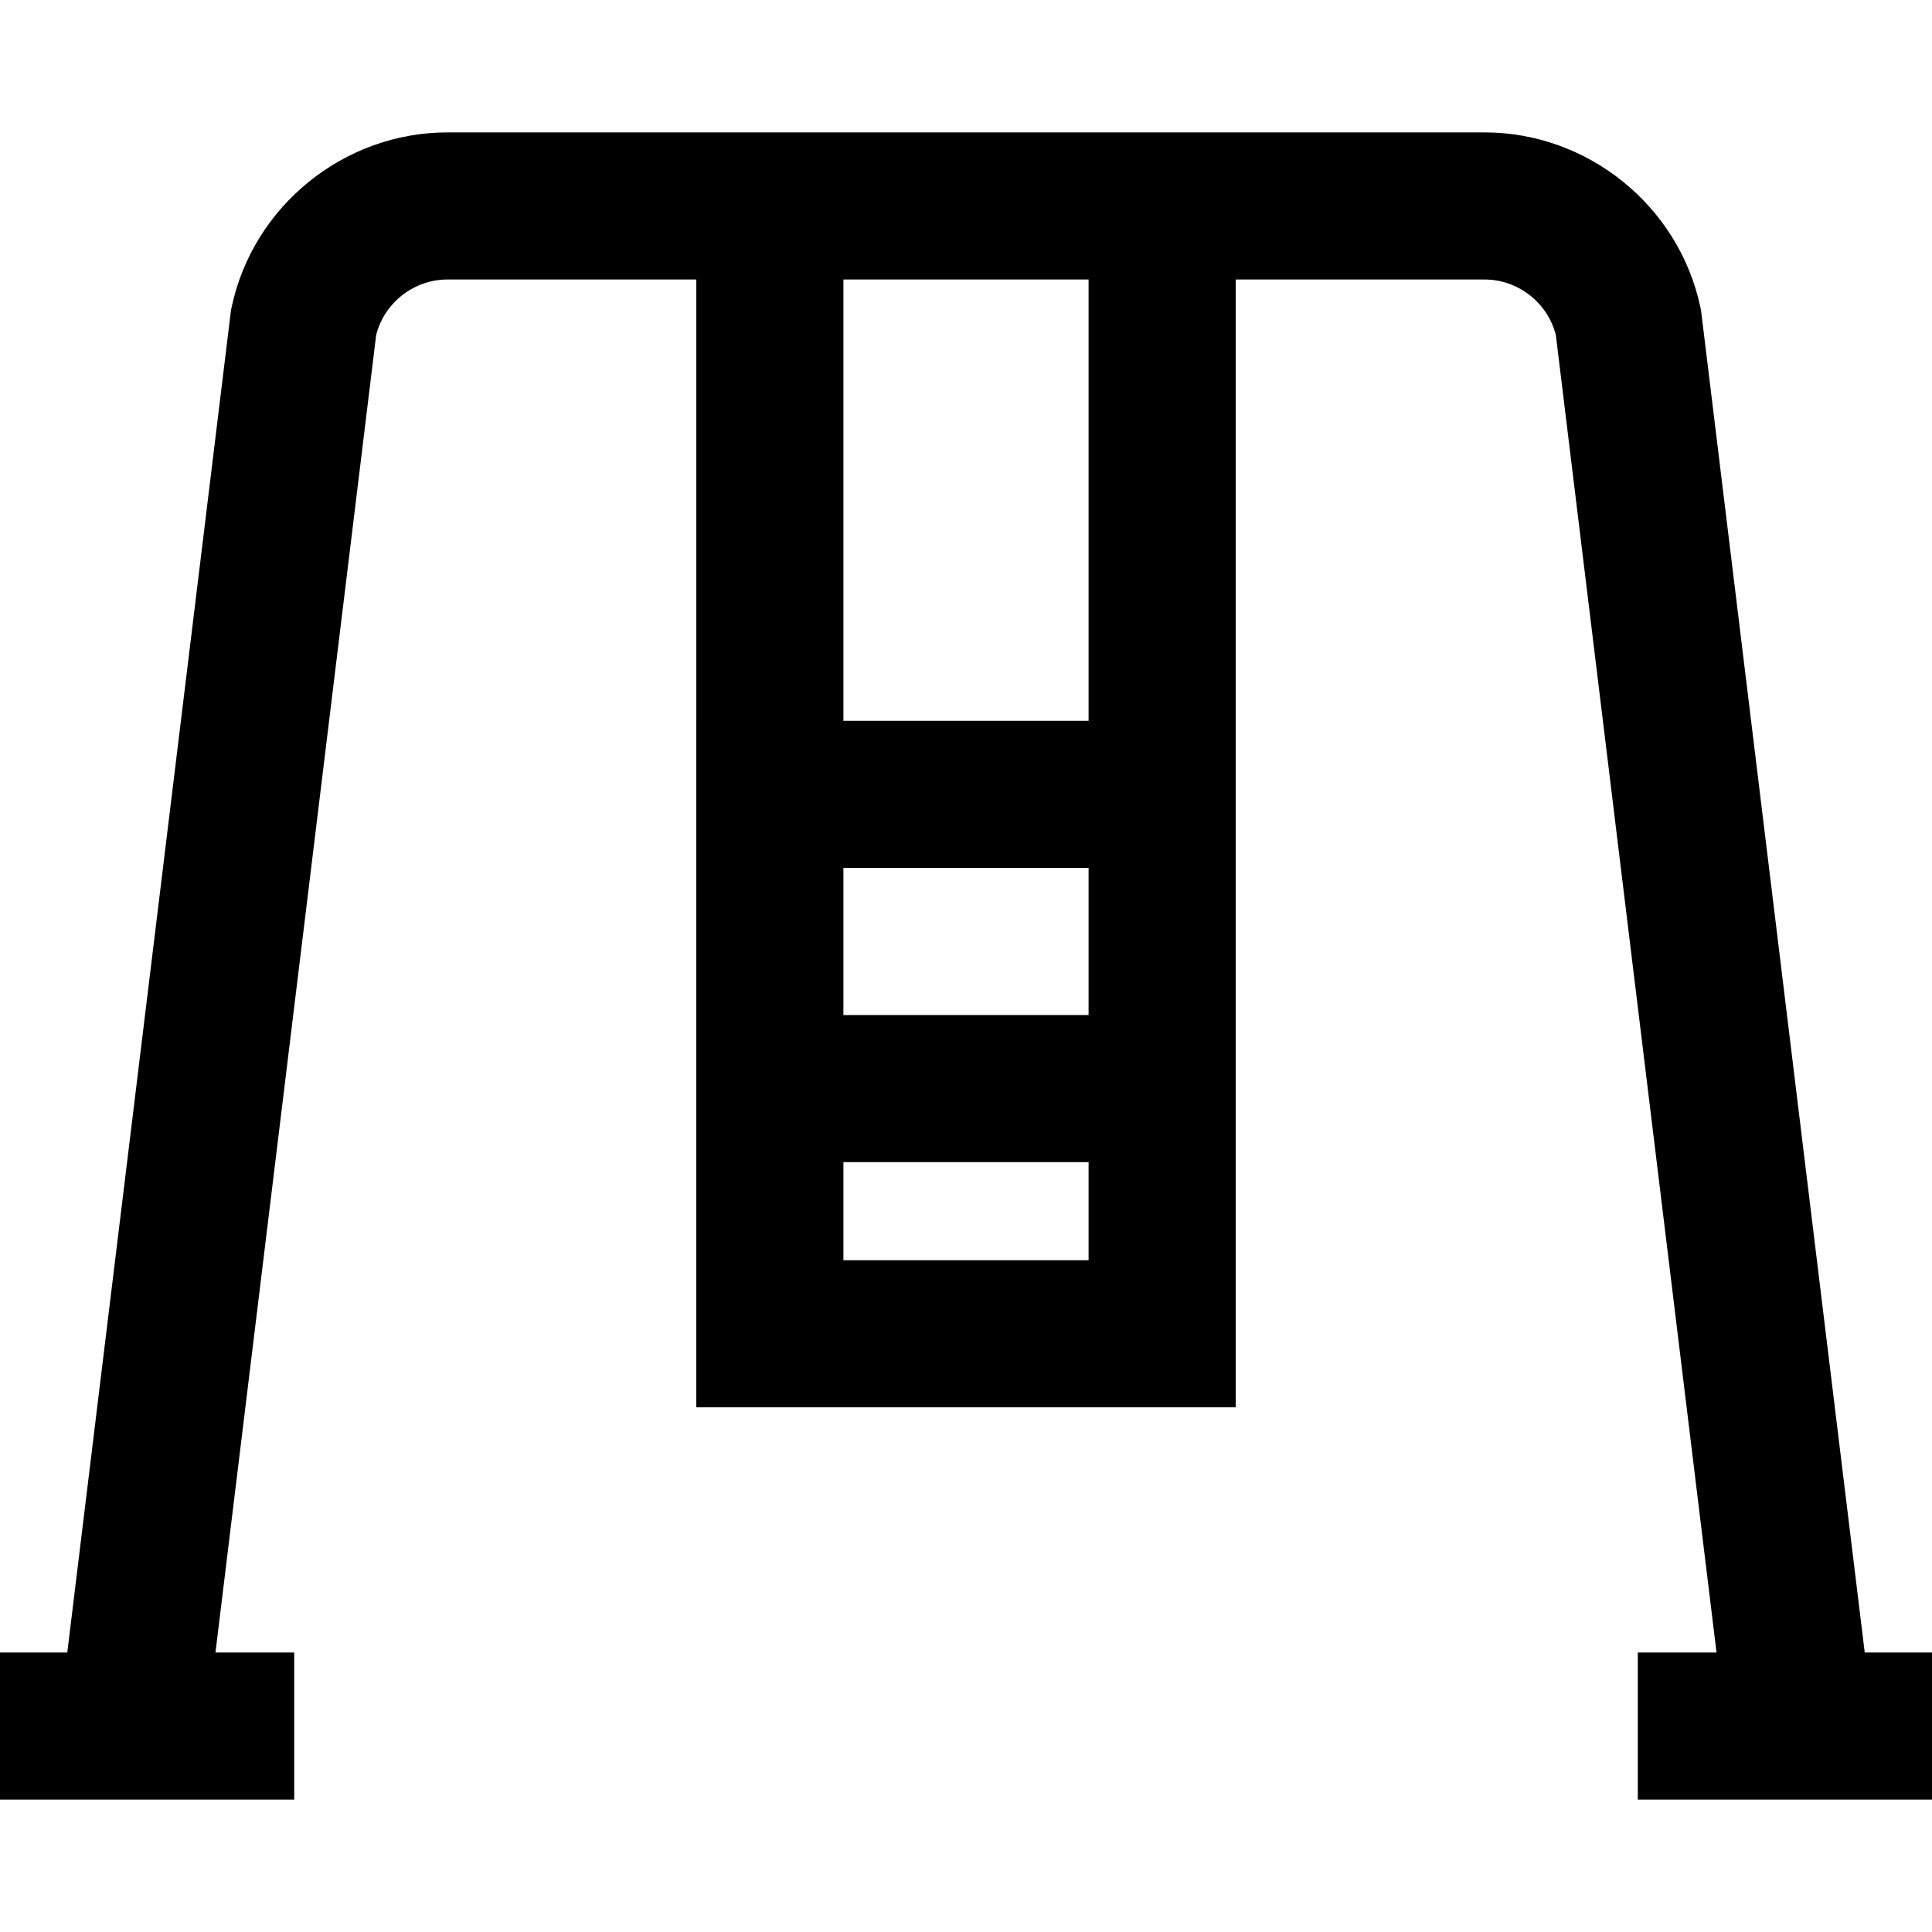 <?xml version="1.0" encoding="iso-8859-1"?>
<!-- Generator: Adobe Illustrator 19.0.0, SVG Export Plug-In . SVG Version: 6.00 Build 0)  -->
<svg version="1.1" id="Layer_1" xmlns="http://www.w3.org/2000/svg" xmlns:xlink="http://www.w3.org/1999/xlink" x="0px" y="0px"
	 viewBox="0 0 512 512" style="enable-background:new 0 0 512 512;" xml:space="preserve">
<g>
	<g>
		<path d="M494.174,437.929L450.888,83.035l-0.107-0.869l-0.183-0.856c-5.741-26.784-29.788-46.223-57.18-46.223H118.581
			c-27.393,0-51.439,19.44-57.179,46.226l-0.183,0.855L17.828,437.929H0v38.985h77.97v-38.985H57.101L99.687,88.775
			c2.174-8.562,10.006-14.704,18.895-14.704h65.947v116.954V307.98v64.975h142.944V307.98V191.025V74.071h65.945
			c8.889,0,16.721,6.141,18.896,14.704l42.586,349.154H434.03v38.985H512v-38.985H494.174z M288.487,333.97h-64.975v-25.99h64.975
			V333.97z M288.487,268.995h-64.975V230.01h64.975V268.995z M288.487,191.025h-64.975V74.071h64.975V191.025z"/>
	</g>
</g>
<g>
</g>
<g>
</g>
<g>
</g>
<g>
</g>
<g>
</g>
<g>
</g>
<g>
</g>
<g>
</g>
<g>
</g>
<g>
</g>
<g>
</g>
<g>
</g>
<g>
</g>
<g>
</g>
<g>
</g>
</svg>
